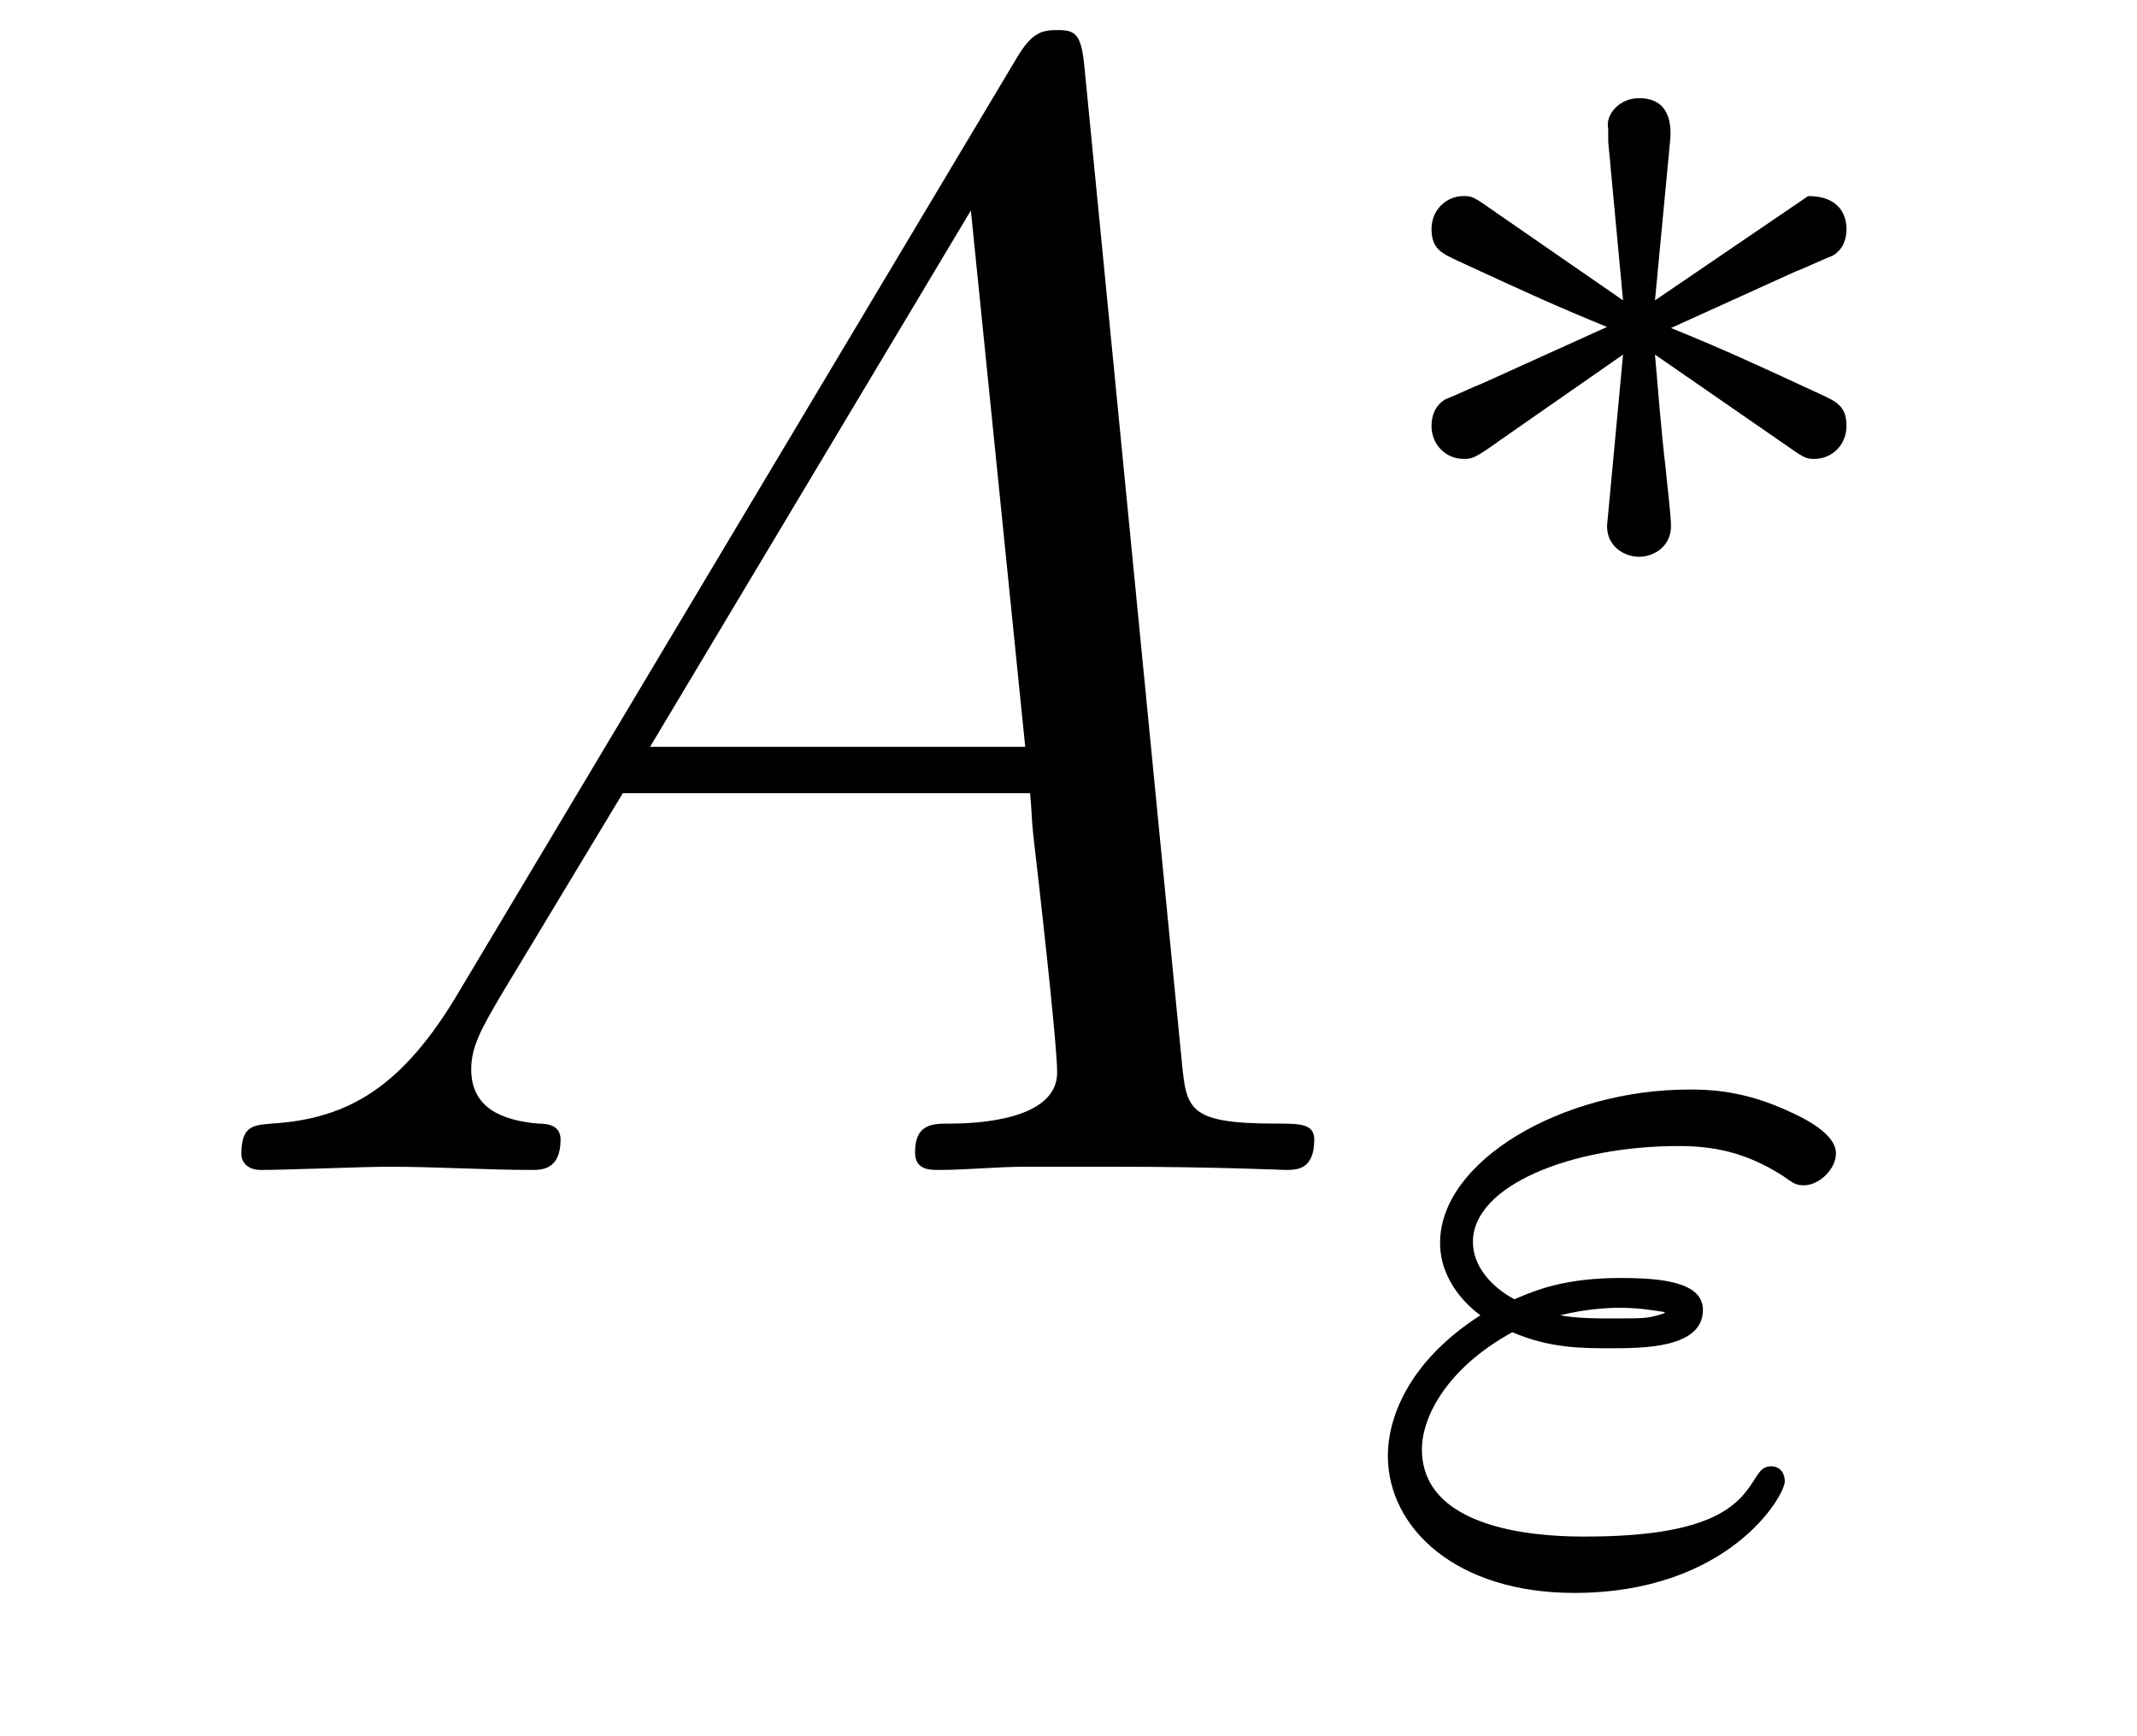 <?xml version='1.0' encoding='UTF-8'?>
<!-- This file was generated by dvisvgm 2.8.1 -->
<svg version='1.1' xmlns='http://www.w3.org/2000/svg' xmlns:xlink='http://www.w3.org/1999/xlink' width='16pt' height='13pt' viewBox='0 -13 16 13'>
<g id='page1'>
<g transform='matrix(1 0 0 -1 -127 650)'>
<path d='M130.432 655.567C130.014 654.862 129.608 654.622 129.033 654.587C128.902 654.575 128.807 654.575 128.807 654.36C128.807 654.288 128.866 654.24 128.95 654.24C129.165 654.24 129.703 654.264 129.918 654.264C130.265 654.264 130.647 654.24 130.982 654.24C131.054 654.24 131.197 654.24 131.197 654.467C131.197 654.575 131.102 654.587 131.03 654.587C130.755 654.611 130.528 654.706 130.528 654.993C130.528 655.16 130.6 655.292 130.755 655.555L131.663 657.061H134.712C134.724 656.953 134.724 656.858 134.736 656.75C134.772 656.44 134.915 655.196 134.915 654.969C134.915 654.611 134.305 654.587 134.114 654.587C133.983 654.587 133.851 654.587 133.851 654.372C133.851 654.24 133.959 654.24 134.03 654.24C134.233 654.24 134.473 654.264 134.676 654.264H135.357C136.087 654.264 136.613 654.24 136.624 654.24C136.708 654.24 136.84 654.24 136.84 654.467C136.84 654.587 136.732 654.587 136.553 654.587C135.895 654.587 135.883 654.694 135.848 655.053L135.118 662.512C135.094 662.751 135.047 662.775 134.915 662.775C134.795 662.775 134.724 662.751 134.616 662.572L130.432 655.567ZM131.867 657.408L134.269 661.424L134.676 657.408H131.867Z'/>
<path d='M140.451 659.612C140.523 659.564 140.547 659.564 140.586 659.564C140.714 659.564 140.825 659.667 140.825 659.811C140.825 659.962 140.746 659.994 140.626 660.05C140.093 660.297 139.901 660.385 139.511 660.544L140.443 660.967C140.507 660.99 140.658 661.062 140.722 661.086C140.802 661.134 140.825 661.213 140.825 661.285C140.825 661.381 140.778 661.532 140.538 661.532L139.391 660.751L139.503 661.931C139.519 662.066 139.503 662.265 139.272 662.265C139.128 662.265 139.017 662.146 139.041 662.034V661.938L139.152 660.751L138.092 661.484C138.021 661.532 137.997 661.532 137.957 661.532C137.829 661.532 137.718 661.429 137.718 661.285C137.718 661.134 137.798 661.102 137.917 661.046C138.451 660.799 138.642 660.712 139.032 660.552L138.1 660.13C138.037 660.106 137.885 660.034 137.821 660.01C137.742 659.962 137.718 659.883 137.718 659.811C137.718 659.667 137.829 659.564 137.957 659.564C138.021 659.564 138.037 659.564 138.236 659.707L139.152 660.345L139.032 659.062C139.032 658.902 139.168 658.831 139.272 658.831C139.375 658.831 139.511 658.902 139.511 659.062C139.511 659.142 139.479 659.397 139.471 659.492C139.439 659.763 139.415 660.066 139.391 660.345L140.451 659.612Z'/>
<path d='M138.323 653.025C138.602 652.905 138.841 652.905 139.057 652.905C139.303 652.905 139.75 652.905 139.75 653.192C139.75 653.399 139.447 653.431 139.136 653.431C138.722 653.431 138.507 653.344 138.339 653.272C138.228 653.328 138.028 653.479 138.028 653.702C138.028 654.125 138.77 654.419 139.567 654.419C139.813 654.419 140.061 654.38 140.348 654.196C140.427 654.141 140.443 654.125 140.507 654.125C140.618 654.125 140.746 654.244 140.746 654.364C140.746 654.531 140.443 654.658 140.332 654.706C140.013 654.842 139.766 654.842 139.646 654.842C138.698 654.842 137.782 654.308 137.782 653.694C137.782 653.399 138.005 653.208 138.084 653.152C137.527 652.794 137.391 652.363 137.391 652.101C137.391 651.559 137.901 651.073 138.786 651.073C139.941 651.073 140.363 651.798 140.363 651.909C140.363 651.965 140.332 652.021 140.26 652.021C140.204 652.021 140.18 651.989 140.148 651.941C140.029 651.75 139.861 651.495 138.873 651.495C138.666 651.495 137.646 651.495 137.646 652.148C137.646 652.387 137.829 652.754 138.323 653.025ZM139.463 653.168C139.343 653.128 139.328 653.128 139.057 653.128C138.969 653.128 138.802 653.128 138.682 653.152C138.873 653.2 139.048 653.208 139.12 653.208C139.264 653.208 139.359 653.192 139.463 653.176V653.168Z'/>
</g>
</g>
</svg>